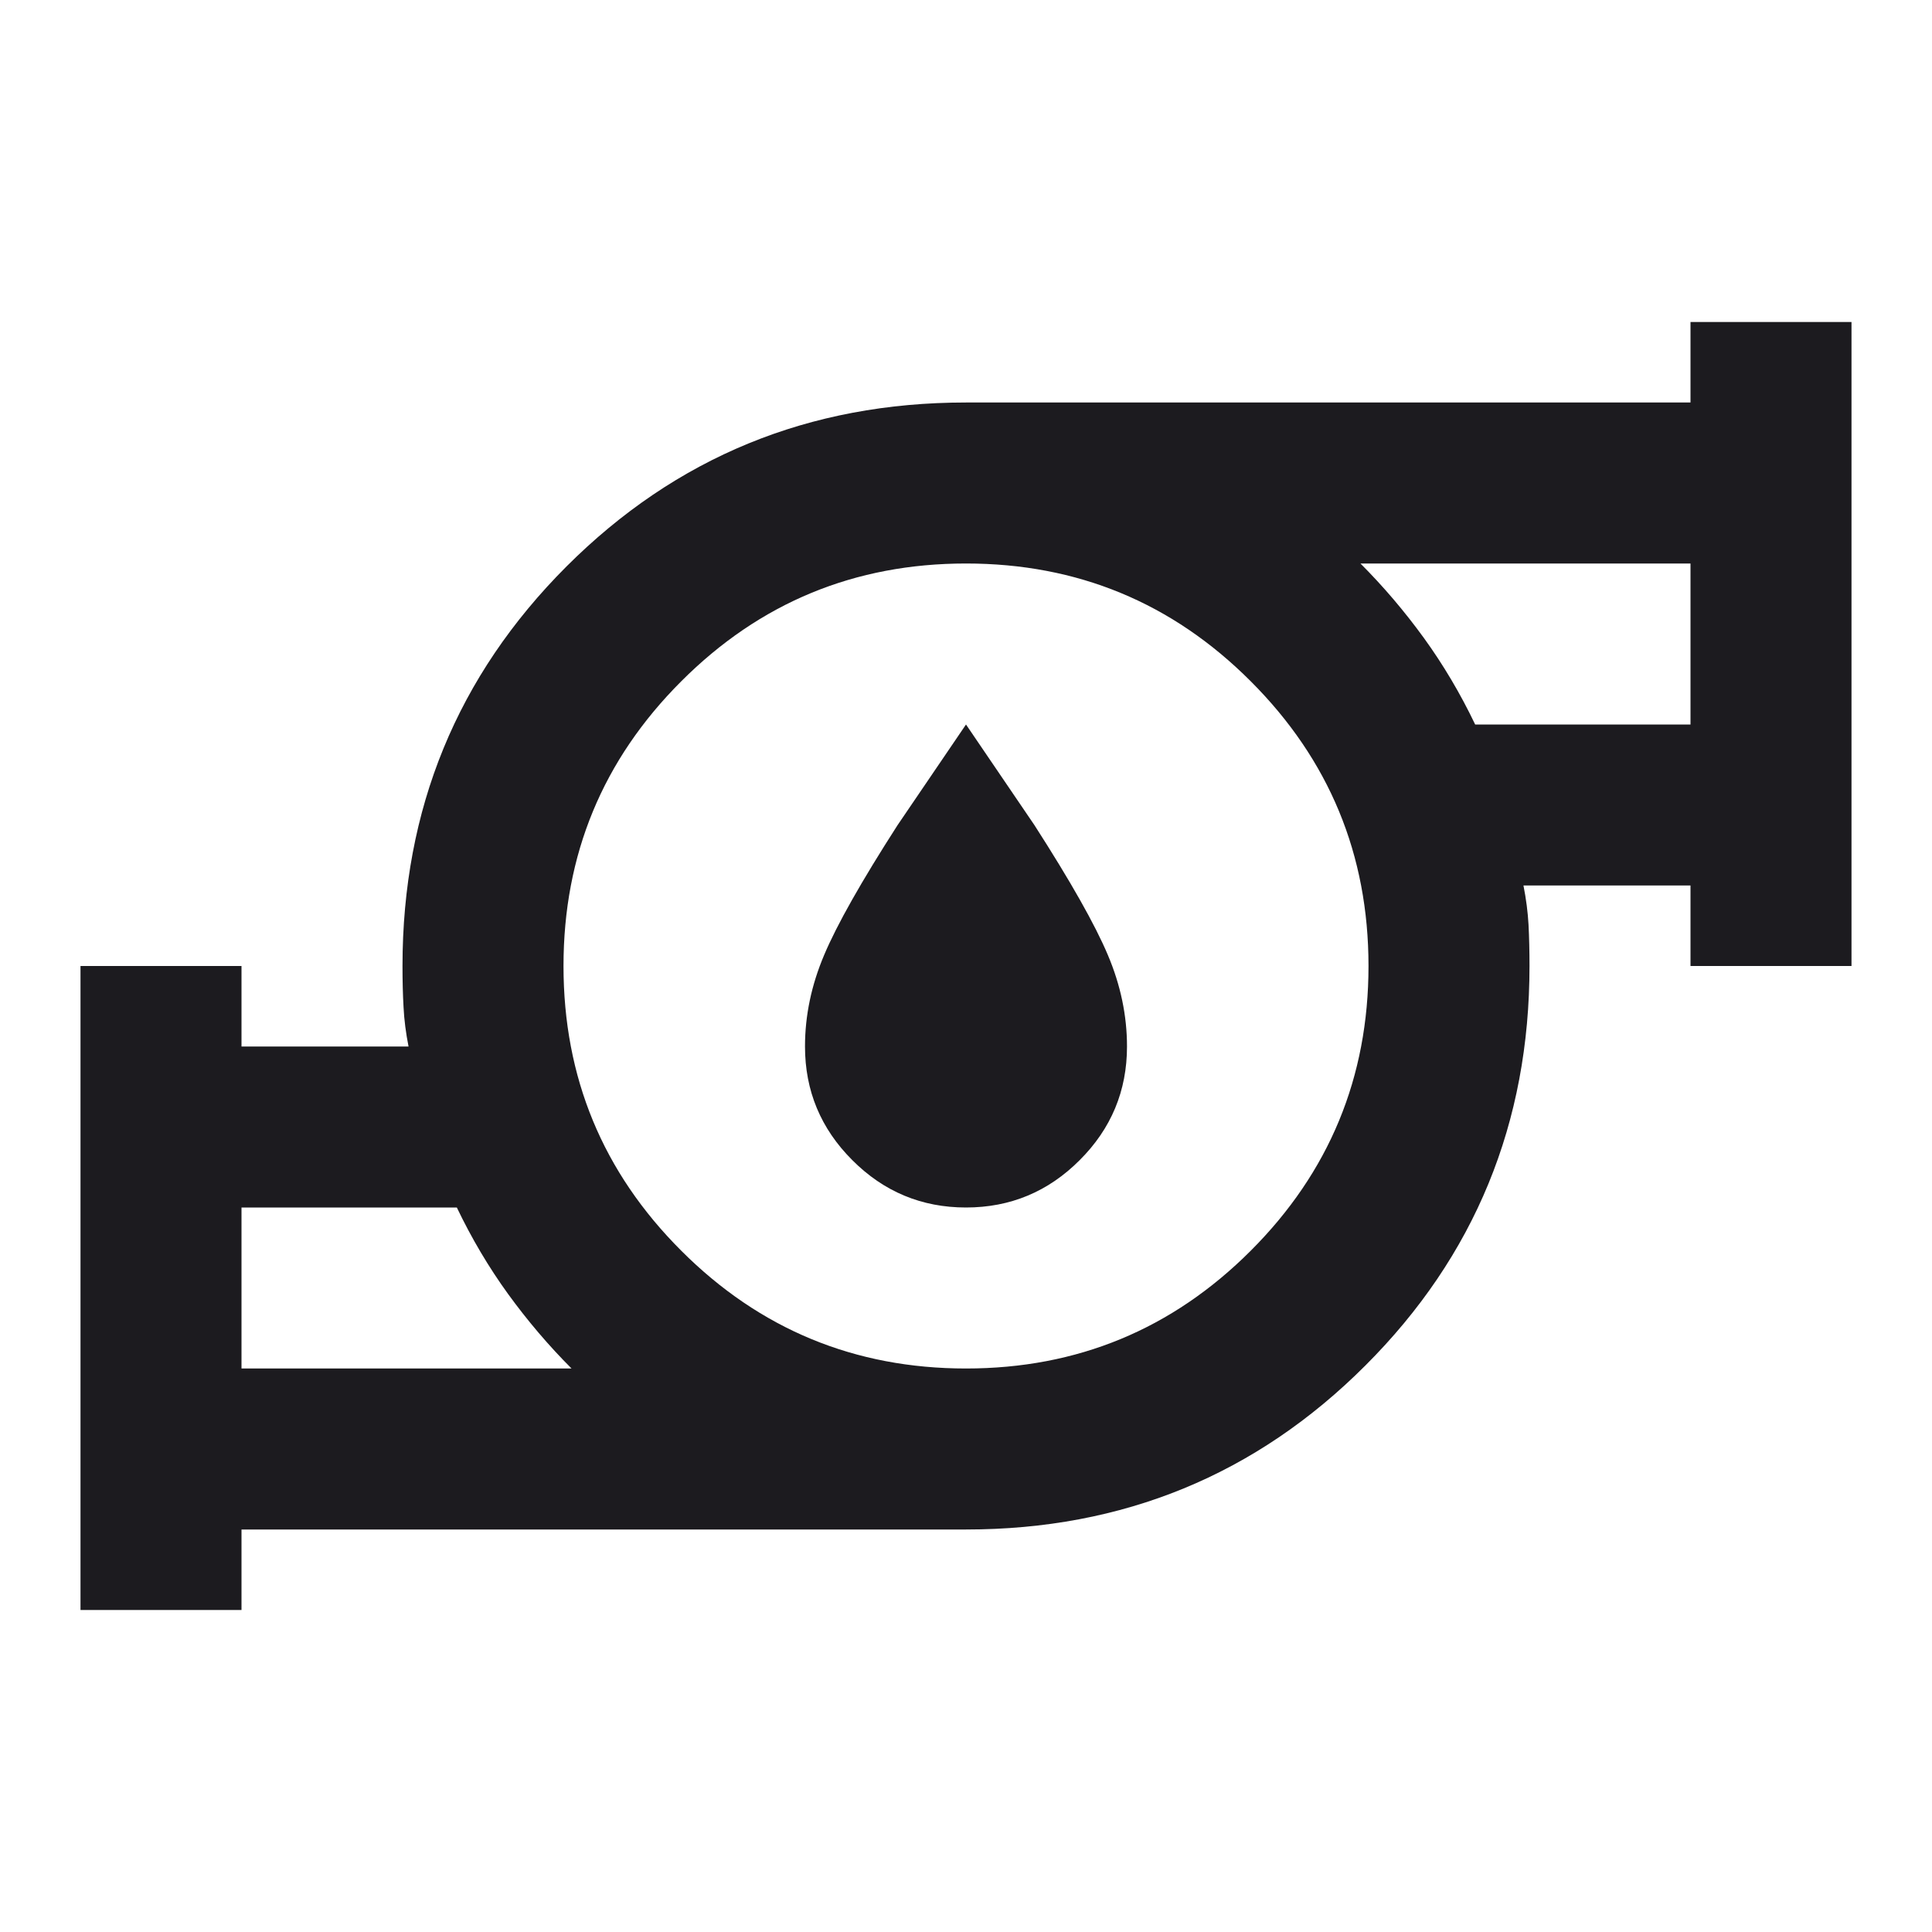 <svg width="24" height="24" viewBox="0 0 24 24" fill="none" xmlns="http://www.w3.org/2000/svg">
<mask id="mask0_8062_6555" style="mask-type:alpha" maskUnits="userSpaceOnUse" x="0" y="0" width="24" height="24">
<rect width="24" height="24" fill="#D9D9D9"/>
</mask>
<g mask="url(#mask0_8062_6555)">
<path d="M3 17H7.1C6.817 16.717 6.554 16.408 6.312 16.075C6.071 15.742 5.858 15.383 5.675 15H3V17ZM12 17C13.383 17 14.562 16.512 15.537 15.537C16.512 14.562 17 13.383 17 12C17 10.617 16.512 9.438 15.537 8.463C14.562 7.487 13.383 7 12 7C10.617 7 9.438 7.487 8.463 8.463C7.487 9.438 7 10.617 7 12C7 13.383 7.487 14.562 8.463 15.537C9.438 16.512 10.617 17 12 17ZM18.325 9H21V7H16.9C17.183 7.283 17.446 7.592 17.688 7.925C17.929 8.258 18.142 8.617 18.325 9ZM1 20V12H3V13H5.075C5.042 12.833 5.021 12.671 5.013 12.512C5.004 12.354 5 12.183 5 12C5 10.05 5.679 8.396 7.037 7.037C8.396 5.679 10.05 5 12 5H21V4H23V12H21V11H18.925C18.958 11.167 18.979 11.329 18.988 11.488C18.996 11.646 19 11.817 19 12C19 13.95 18.321 15.604 16.962 16.962C15.604 18.321 13.95 19 12 19H3V20H1ZM12 15C11.45 15 10.979 14.804 10.588 14.412C10.196 14.021 10 13.55 10 13C10 12.617 10.079 12.238 10.238 11.863C10.396 11.488 10.7 10.95 11.15 10.25L12 9L12.85 10.25C13.3 10.95 13.604 11.488 13.762 11.863C13.921 12.238 14 12.617 14 13C14 13.55 13.804 14.021 13.412 14.412C13.021 14.804 12.55 15 12 15Z" fill="#1C1B1F"/>
</g>
</svg>
